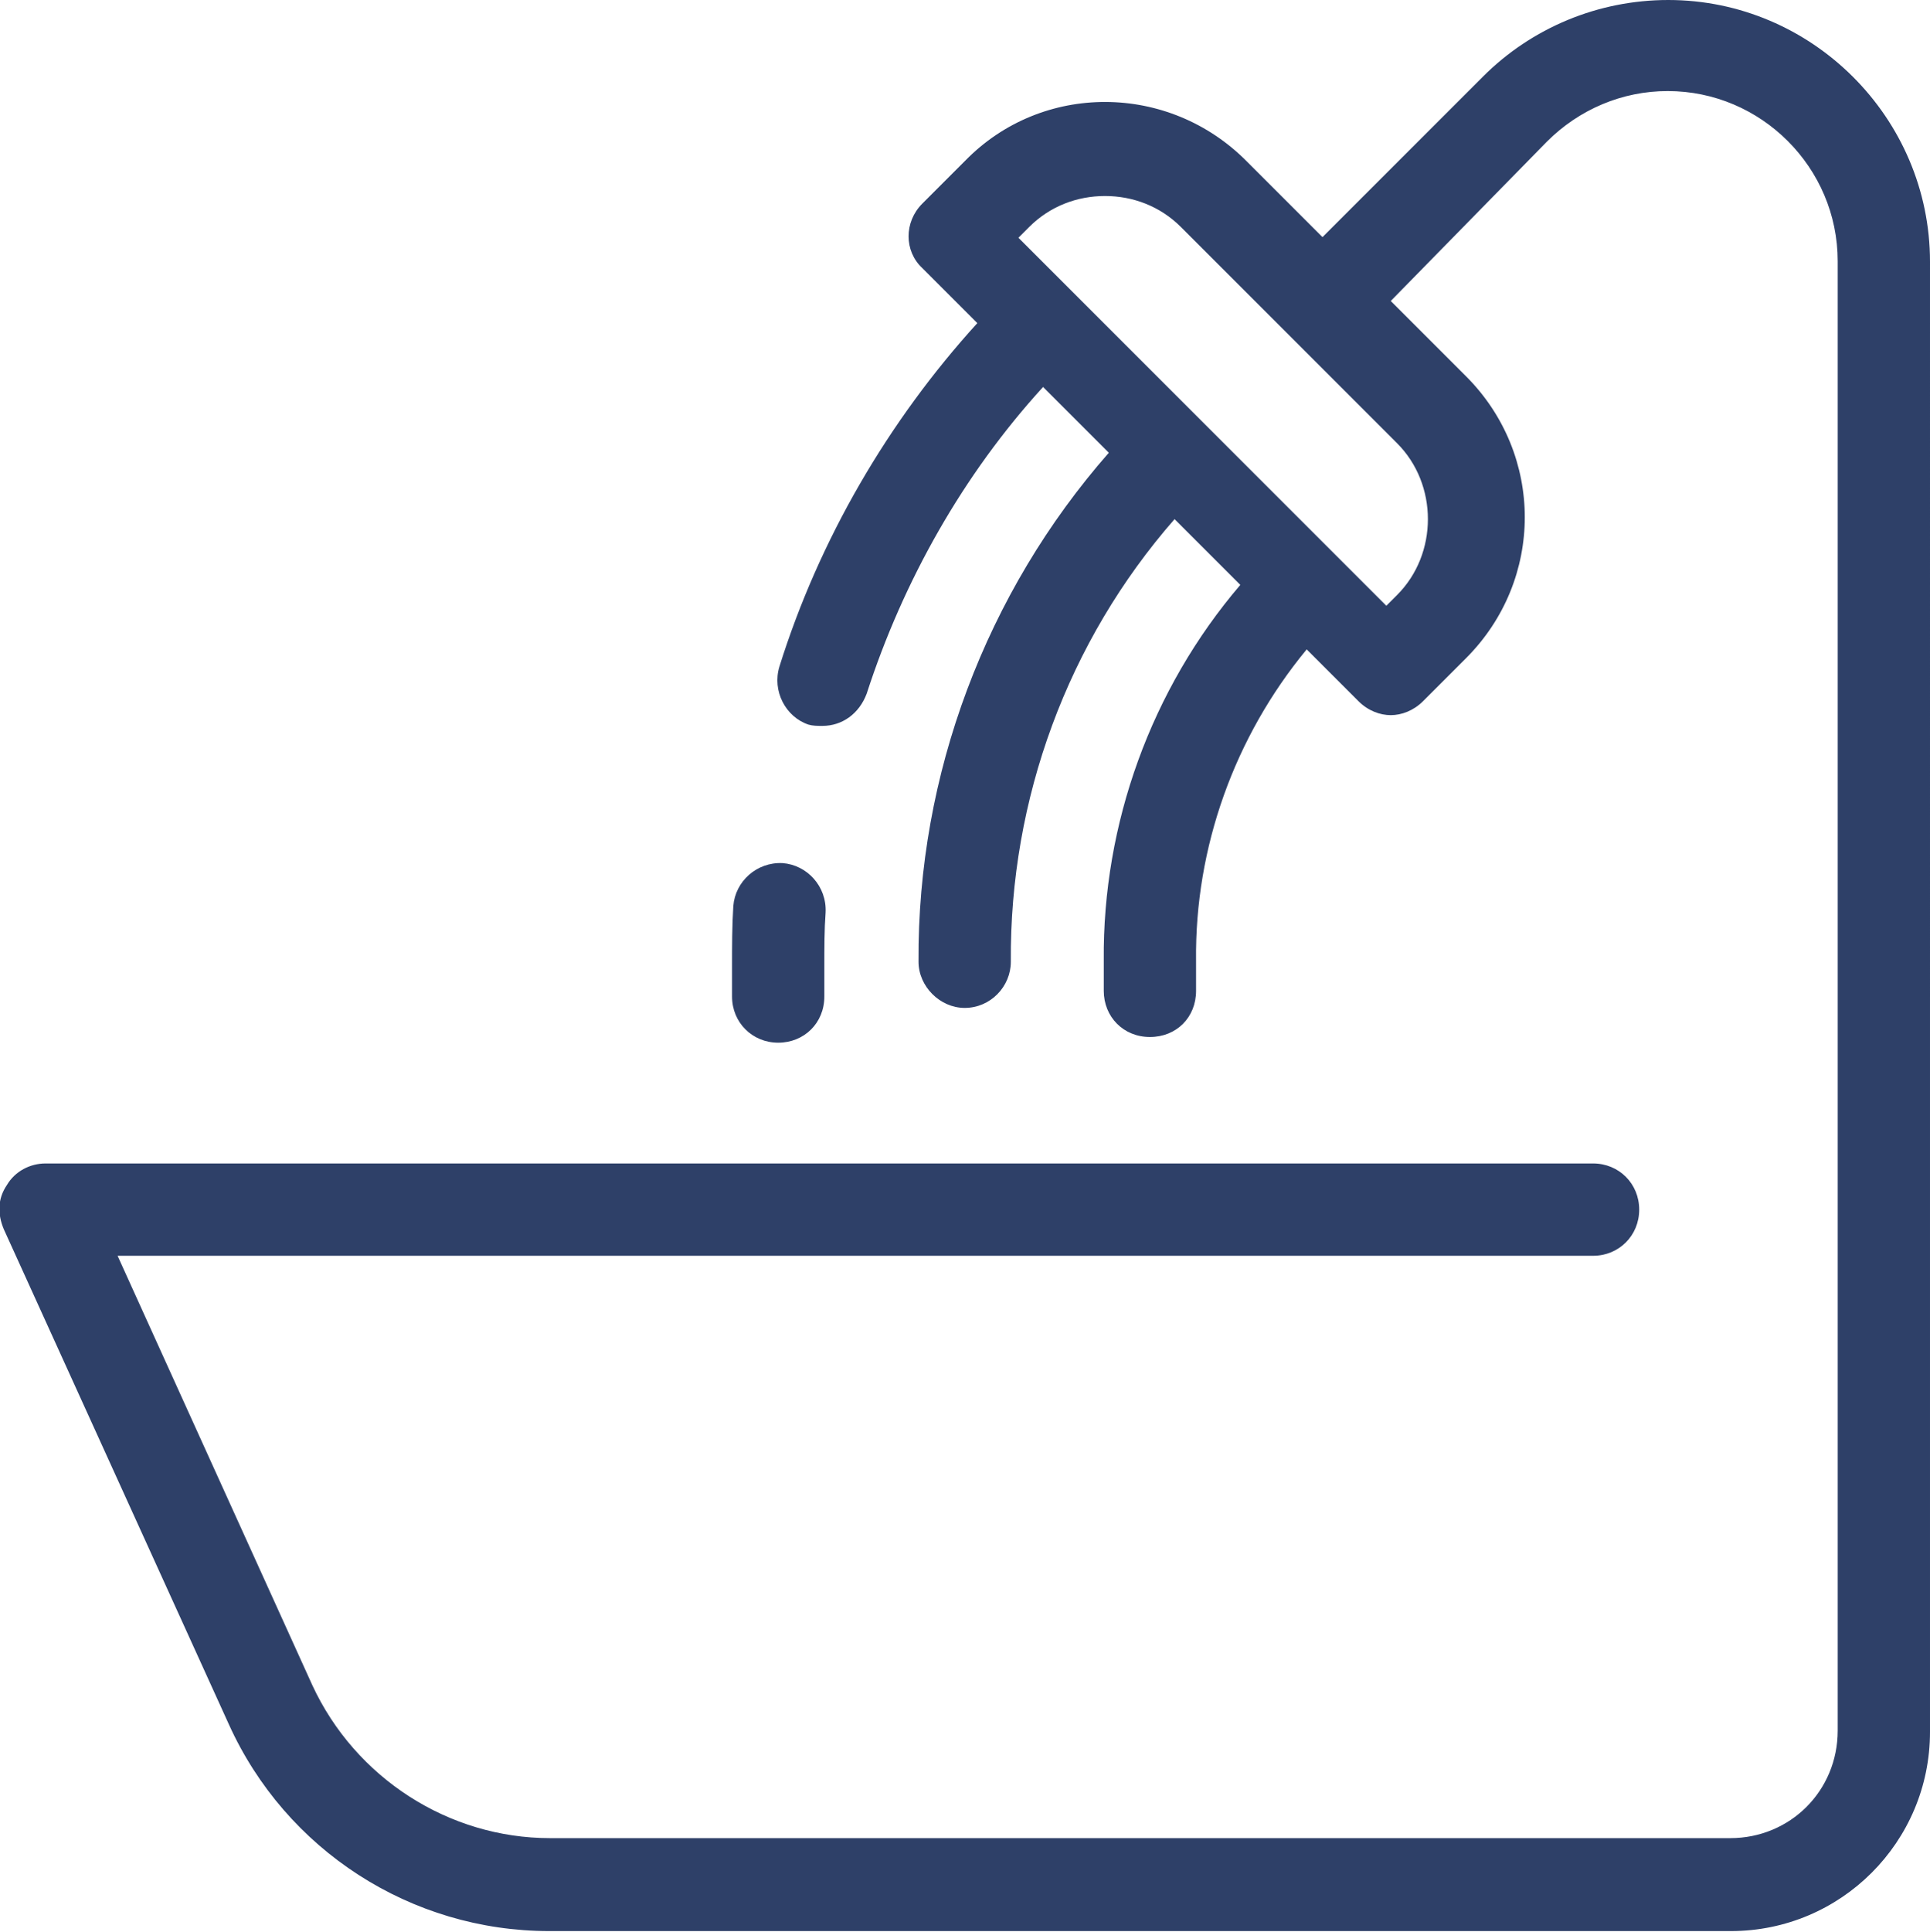<?xml version="1.0" encoding="UTF-8"?><svg id="Layer_2" xmlns="http://www.w3.org/2000/svg" viewBox="0 0 30.53 30.56"><defs><style>.cls-1{fill:#2e4068;stroke-width:0px;}</style></defs><g id="Layer_2-2"><path class="cls-1" d="m26.39,0c-1.11,0-2.16.44-2.93,1.21l-2.54,2.54-1.19-1.19c-1.24-1.26-3.25-1.26-4.46-.02l-.68.68c-.29.29-.29.75,0,1.02l.87.87c-1.41,1.55-2.5,3.42-3.13,5.43-.12.39.1.8.46.92.07.02.14.02.22.02.31,0,.58-.19.7-.51.58-1.79,1.53-3.47,2.79-4.85l1.04,1.04c-1.94,2.21-3.03,5.09-3.01,8.05,0,.39.34.73.73.73.41,0,.73-.34.73-.73-.02-2.57.9-5.07,2.59-7l1.04,1.04c-1.41,1.65-2.18,3.78-2.16,5.94v.48c0,.41.31.73.73.73s.73-.31.73-.73v-.48c-.02-1.79.61-3.54,1.75-4.92l.82.82c.15.15.34.22.51.22s.36-.07.51-.22l.68-.68c1.24-1.24,1.24-3.22,0-4.46l-1.19-1.19,2.47-2.52c.51-.51,1.19-.8,1.91-.8,1.48,0,2.69,1.21,2.69,2.69v23.24c0,.95-.75,1.7-1.7,1.7H8.7c-1.6,0-3.08-.95-3.76-2.42l-3.08-6.79h23.34c.41,0,.73-.32.73-.73s-.32-.73-.73-.73H.72c-.24,0-.48.12-.61.34-.15.22-.15.46-.05.7l3.56,7.83c.9,1.99,2.88,3.27,5.07,3.27h18.69c1.74,0,3.15-1.41,3.15-3.15V4.14c0-2.28-1.87-4.14-4.14-4.14Zm-8.91,3.1c.44,0,.87.16,1.2.49l3.42,3.42c.65.65.65,1.75,0,2.4l-.17.17-5.82-5.82.17-.17c.33-.33.76-.49,1.2-.49Zm-5.1,10.55c-.41-.02-.75.29-.78.68-.02.32-.02.63-.02.95v.48c0,.41.32.73.73.73s.73-.31.73-.73v-.48c0-.29,0-.58.02-.85.02-.41-.29-.75-.68-.78Z"/></g></svg>